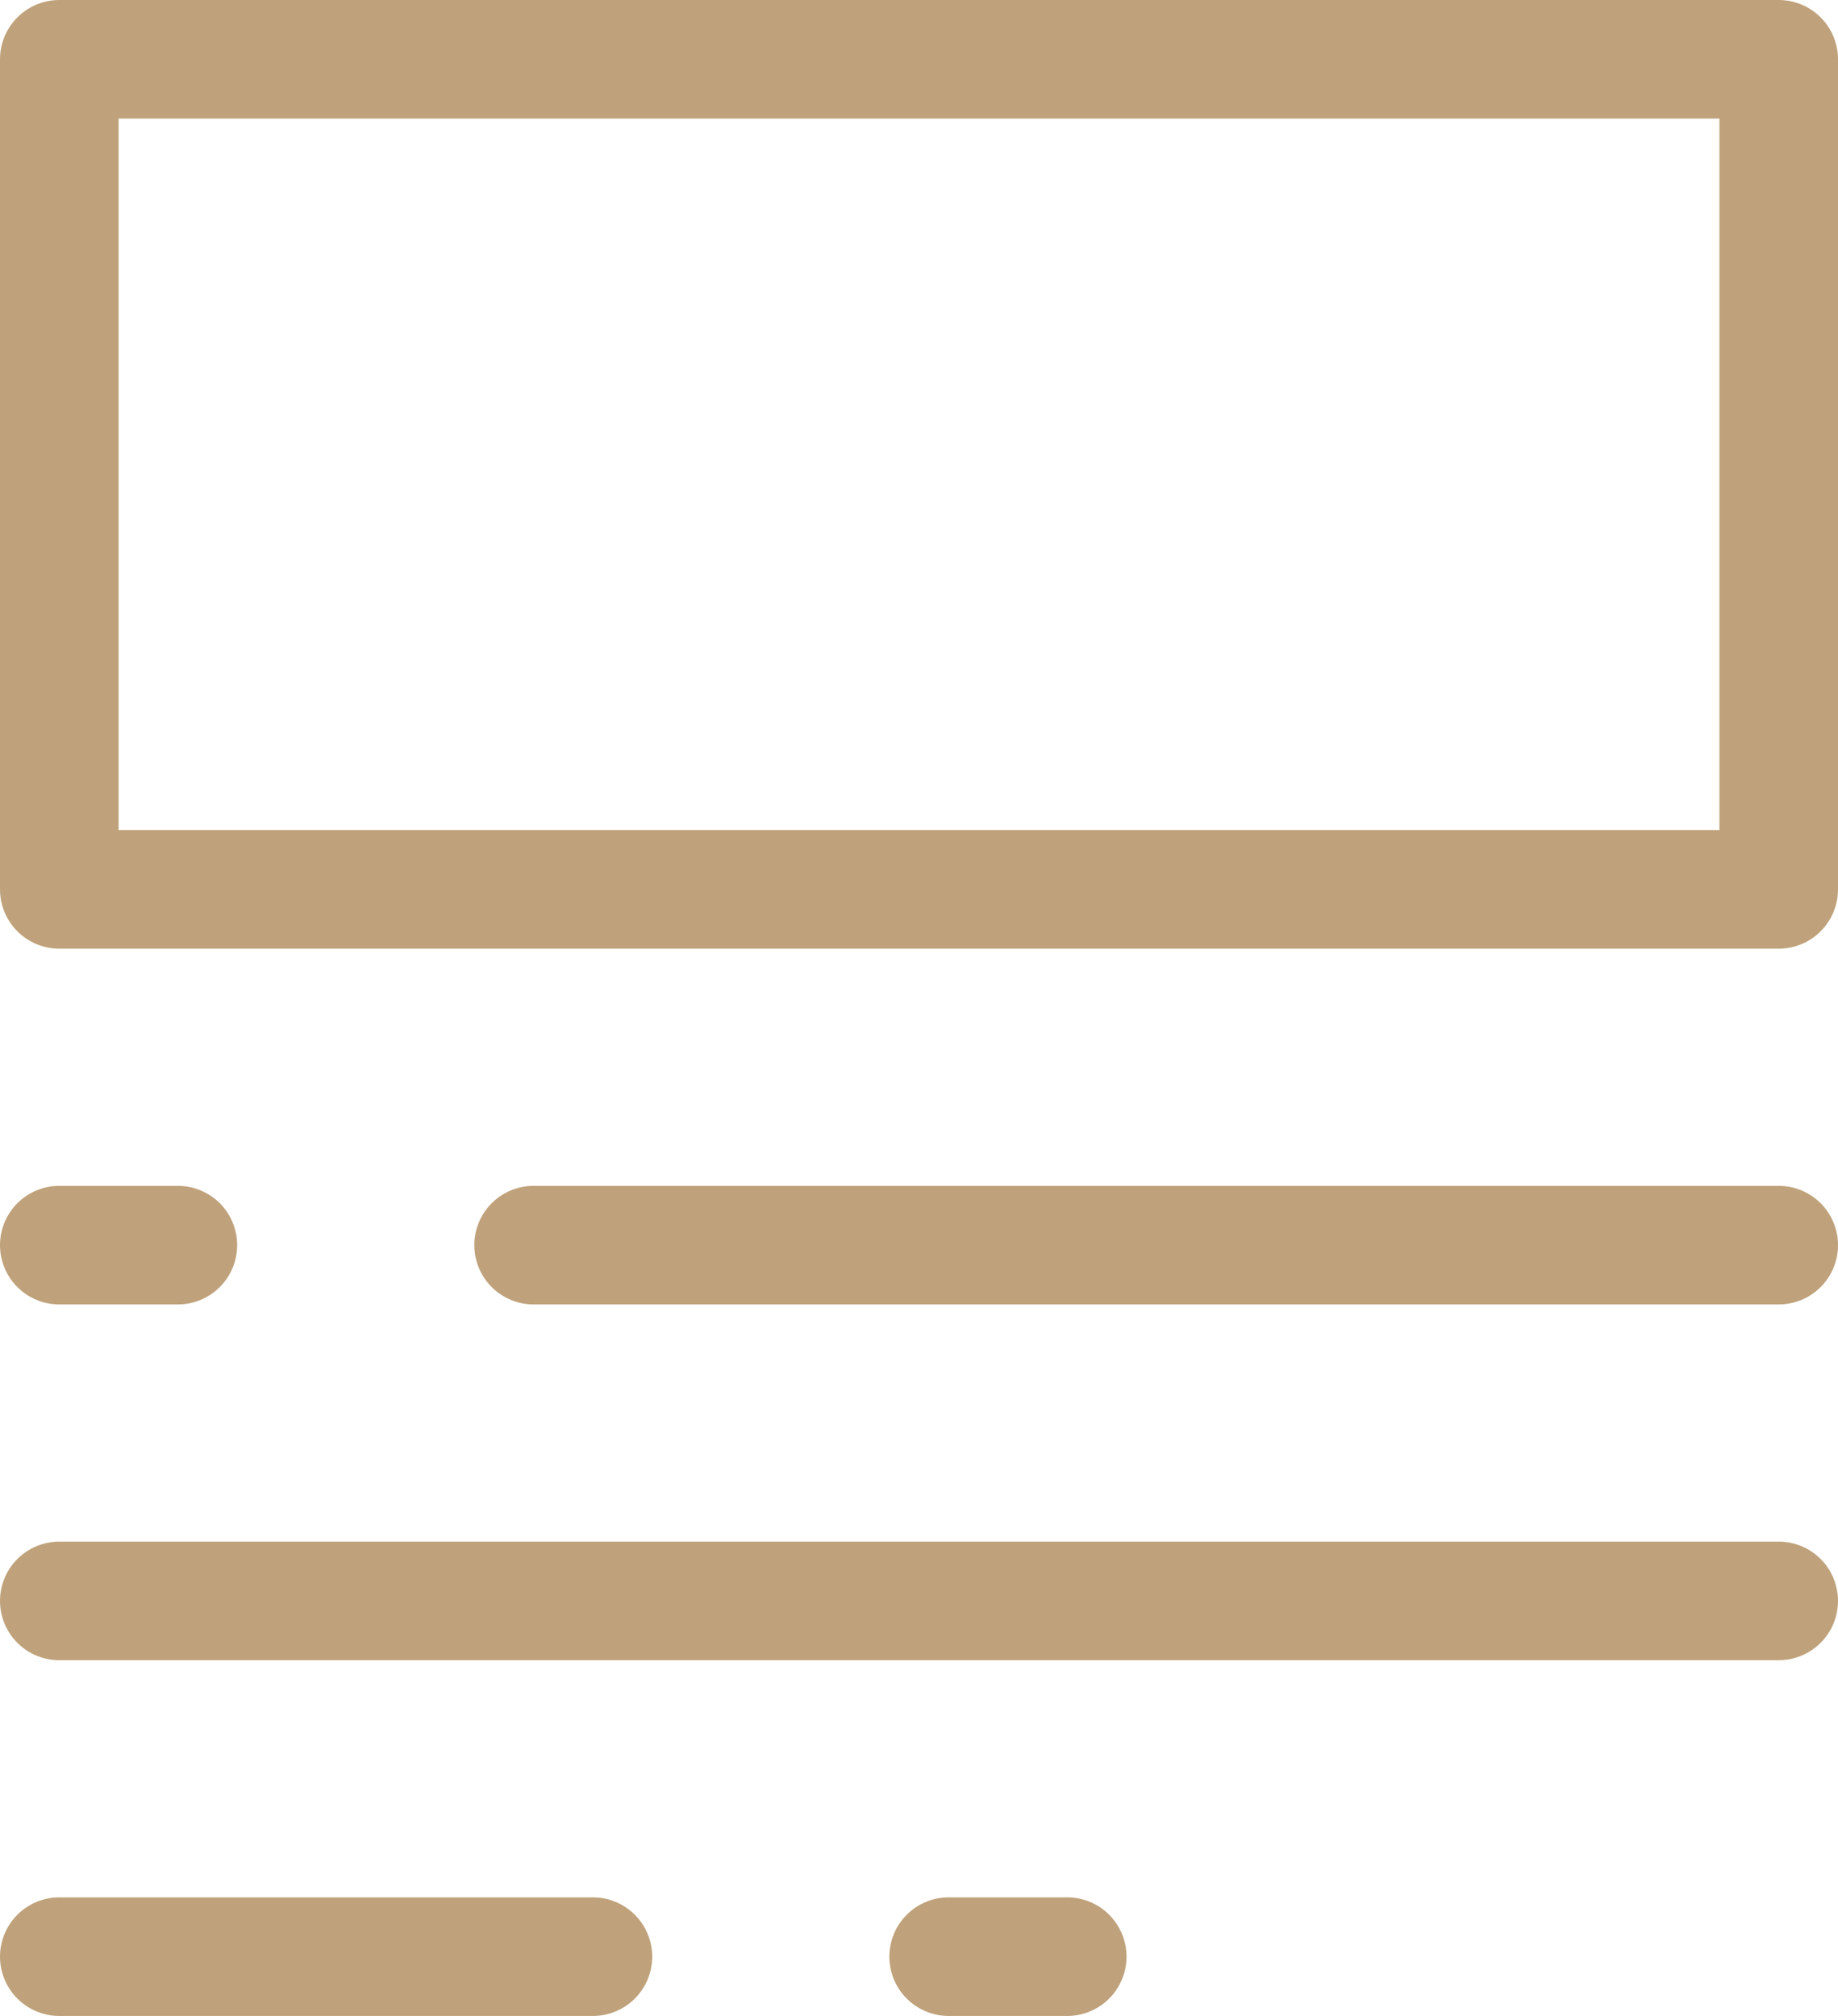 <?xml version="1.0" encoding="UTF-8"?> <svg xmlns="http://www.w3.org/2000/svg" width="31" height="34" viewBox="0 0 31 34" fill="none"> <rect x="1" y="1" width="29" height="14" stroke="#BFA27B" stroke-width="2" stroke-linejoin="round"></rect> <line x1="1" y1="27" x2="30" y2="27" stroke="#BFA27B" stroke-width="2" stroke-linecap="round"></line> <line x1="9" y1="21" x2="30" y2="21" stroke="#BFA27B" stroke-width="2" stroke-linecap="round"></line> <line x1="1" y1="21" x2="3" y2="21" stroke="#BFA27B" stroke-width="2" stroke-linecap="round"></line> <line x1="16" y1="33" x2="18" y2="33" stroke="#BFA27B" stroke-width="2" stroke-linecap="round"></line> <line x1="1" y1="33" x2="10" y2="33" stroke="#BFA27B" stroke-width="2" stroke-linecap="round"></line> </svg> 
